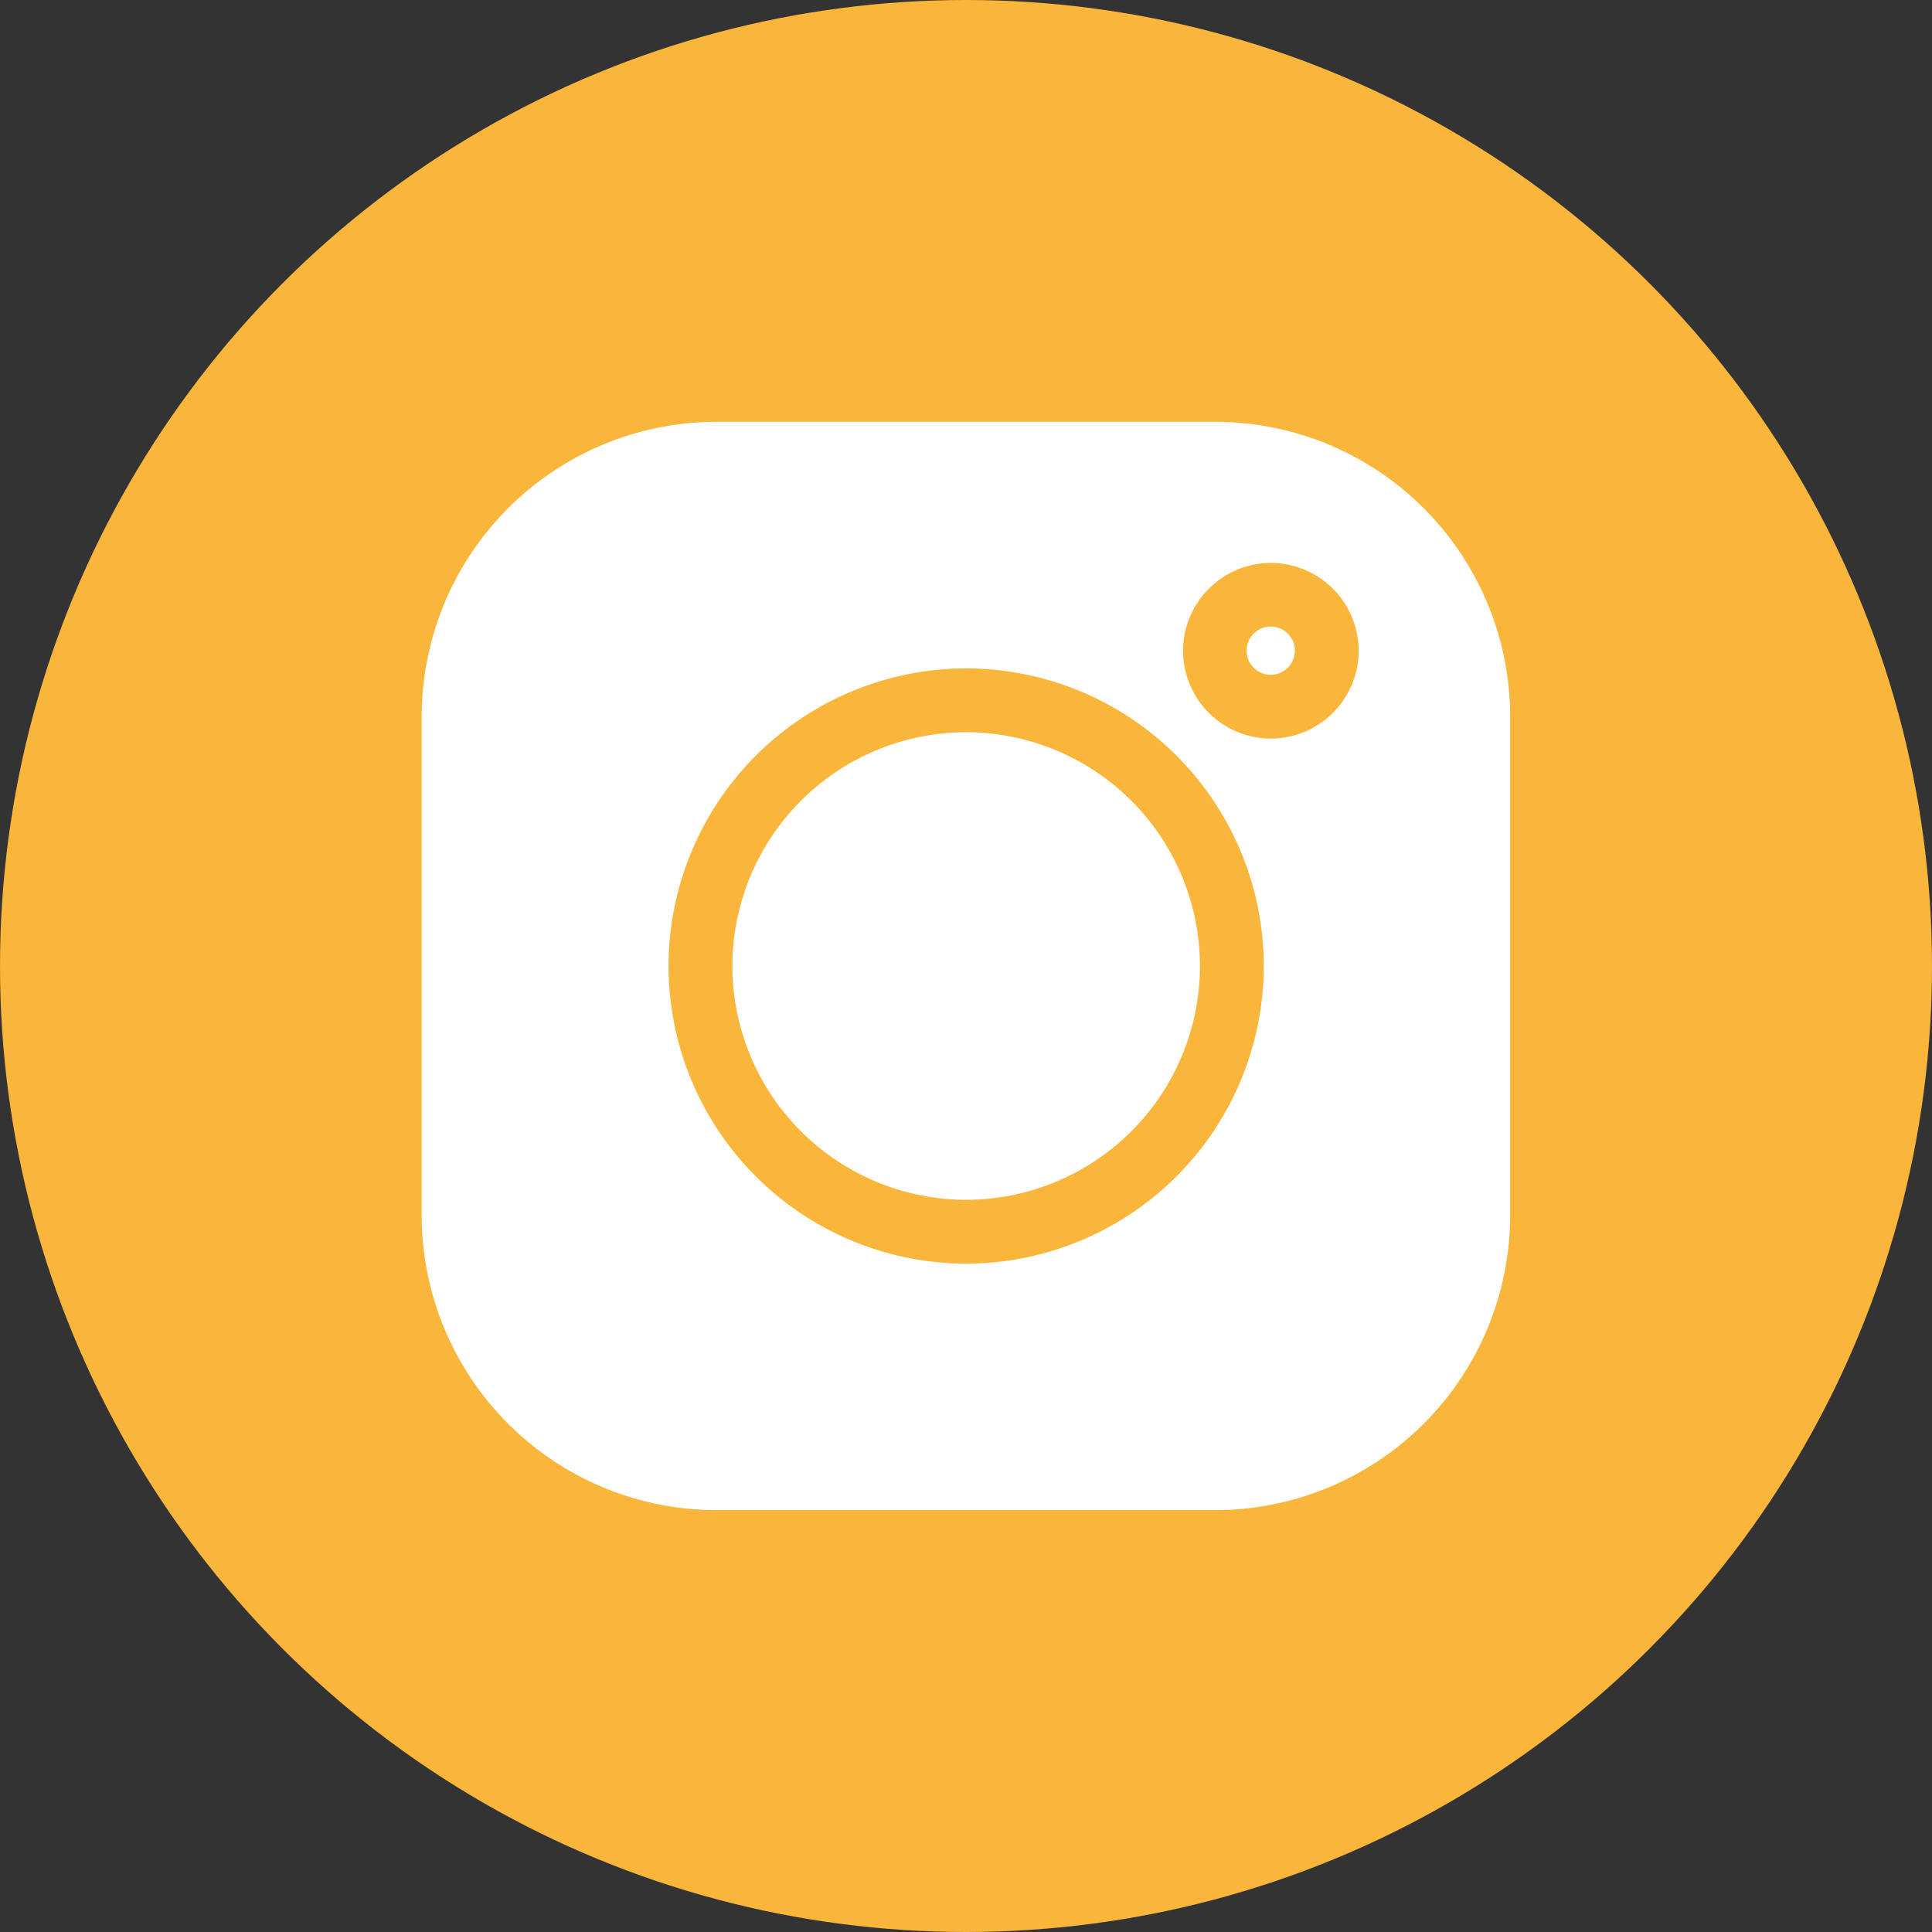 <?xml version="1.0" encoding="UTF-8"?> <svg xmlns="http://www.w3.org/2000/svg" id="Слой_1" data-name="Слой 1" viewBox="0 0 550 550"><rect x="0" y="0" width="550" height="550" fill="#333333" stroke="none"/> <defs> <style> .cls-1 { fill: #fab53b; } .cls-2 { fill: #fff; } </style> </defs> <title>vk22</title> <circle class="cls-1" cx="275" cy="275" r="275"></circle> <g> <path class="cls-2" d="M-465,140.18H-607.09A84,84,0,0,0-691,224.05V366.16A84,84,0,0,0-607.09,450H-465a84,84,0,0,0,83.87-83.87V224.05A84,84,0,0,0-465,140.18ZM-536,379.83a84.82,84.82,0,0,1-84.72-84.73A84.82,84.82,0,0,1-536,210.38a84.82,84.82,0,0,1,84.73,84.72A84.83,84.83,0,0,1-536,379.83Zm86.75-149.47a25.06,25.06,0,0,1-25-25,25.06,25.06,0,0,1,25-25,25.06,25.06,0,0,1,25,25A25.06,25.06,0,0,1-449.29,230.36Z" transform="translate(811.04 -20.1)"></path> <path class="cls-2" d="M-536,228.55a66.62,66.62,0,0,0-66.55,66.55A66.63,66.63,0,0,0-536,361.66a66.64,66.64,0,0,0,66.56-66.56A66.63,66.63,0,0,0-536,228.55Z" transform="translate(811.04 -20.1)"></path> <path class="cls-2" d="M-449.29,198.46a6.88,6.88,0,0,0-6.87,6.87,6.89,6.89,0,0,0,6.87,6.87,6.88,6.88,0,0,0,6.87-6.87A6.88,6.88,0,0,0-449.29,198.46Z" transform="translate(811.04 -20.1)"></path> </g> </svg> 